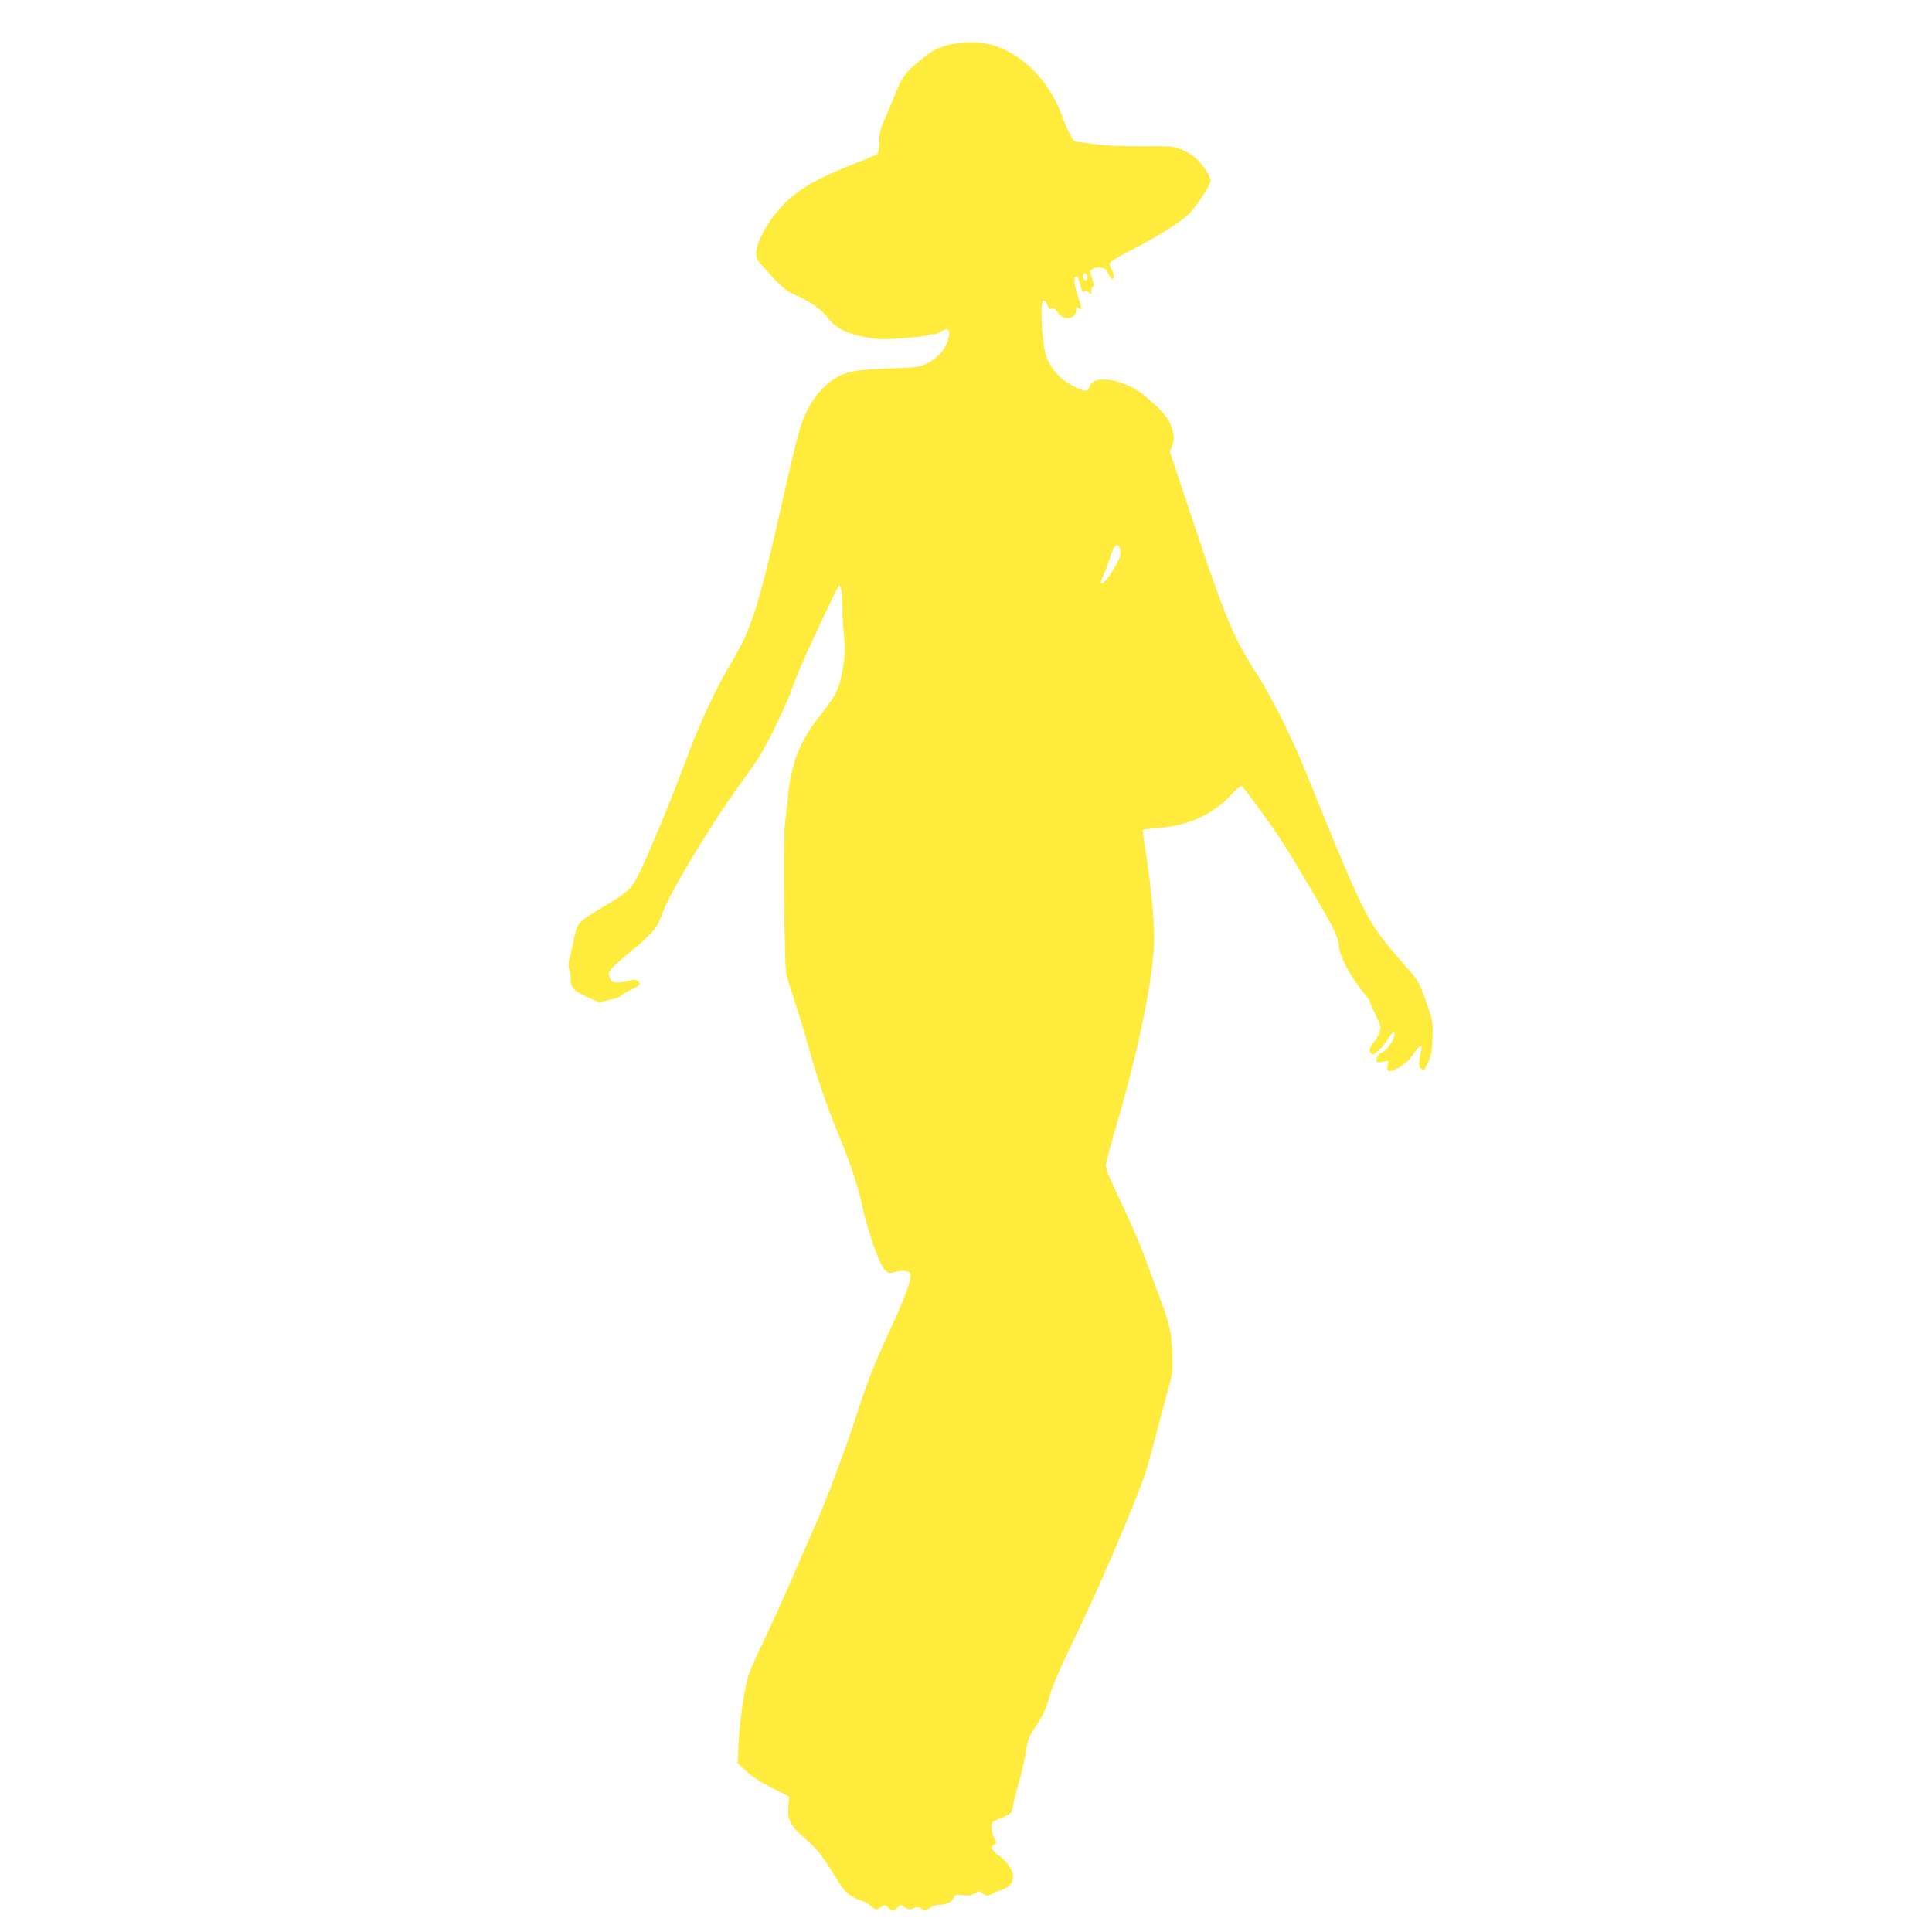 <?xml version="1.0" standalone="no"?>
<!DOCTYPE svg PUBLIC "-//W3C//DTD SVG 20010904//EN"
 "http://www.w3.org/TR/2001/REC-SVG-20010904/DTD/svg10.dtd">
<svg version="1.0" xmlns="http://www.w3.org/2000/svg"
 width="1280pt" height="1280pt" viewBox="0 0 1280 1280"
 preserveAspectRatio="xMidYMid meet">
<g transform="translate(0,1280) scale(0.1,-0.1)"
fill="#ffeb3b" stroke="none">
<path d="M6271 12499 c-62 -17 -89 -31 -157 -85 -110 -86 -137 -121 -184 -239
-21 -55 -53 -131 -71 -170 -26 -57 -33 -83 -33 -142 -1 -40 -6 -77 -11 -82 -6
-5 -73 -34 -150 -64 -250 -97 -381 -173 -482 -280 -95 -100 -173 -242 -173
-315 0 -40 6 -48 96 -144 84 -90 104 -106 172 -136 93 -41 166 -94 212 -155
46 -60 128 -100 248 -122 79 -14 114 -15 243 -6 83 6 159 16 170 21 11 6 24 8
30 5 5 -4 26 3 46 15 59 35 75 16 51 -61 -16 -56 -70 -114 -135 -146 -55 -26
-66 -28 -258 -34 -259 -9 -322 -27 -426 -124 -58 -53 -112 -141 -147 -238 -17
-46 -57 -205 -91 -353 -191 -855 -235 -1000 -376 -1234 -90 -149 -200 -380
-273 -575 -169 -448 -321 -808 -377 -892 -30 -45 -75 -79 -224 -167 -143 -85
-147 -90 -171 -211 -6 -33 -18 -82 -25 -108 -10 -33 -11 -56 -5 -73 6 -14 10
-45 10 -69 0 -58 25 -85 117 -124 l72 -31 71 16 c38 8 73 22 78 29 4 8 33 25
65 39 60 27 67 36 41 57 -12 10 -24 10 -60 1 -50 -14 -94 -15 -110 -4 -6 4
-14 21 -18 37 -6 28 -1 35 60 90 37 33 80 69 95 81 45 33 125 111 152 146 14
18 35 65 48 103 39 117 319 583 499 830 48 66 109 153 135 193 64 100 186 354
229 477 19 55 74 183 121 285 48 102 108 229 133 283 25 53 49 97 53 97 12 0
19 -44 19 -135 0 -49 5 -135 11 -190 10 -84 9 -118 -5 -209 -20 -138 -45 -191
-147 -319 -137 -170 -198 -322 -219 -550 -6 -62 -15 -141 -20 -177 -12 -86 -4
-931 9 -992 6 -26 33 -113 60 -195 27 -81 68 -215 90 -298 46 -170 116 -376
195 -568 86 -210 133 -353 161 -487 34 -159 115 -387 150 -417 21 -18 30 -20
57 -12 47 13 94 11 107 -5 18 -22 -28 -154 -134 -381 -107 -232 -152 -347
-225 -575 -62 -195 -201 -564 -272 -723 -27 -61 -93 -211 -145 -332 -52 -121
-137 -308 -188 -415 -52 -107 -101 -220 -109 -250 -27 -95 -56 -300 -63 -438
l-6 -133 59 -55 c40 -37 95 -73 171 -111 l112 -56 -6 -62 c-8 -87 15 -134 103
-210 99 -86 108 -98 234 -301 39 -62 85 -99 145 -115 22 -6 50 -22 62 -35 26
-28 49 -30 75 -7 17 15 20 15 41 -5 29 -27 35 -27 64 0 21 20 24 20 41 5 21
-19 45 -22 73 -7 14 8 25 6 44 -6 25 -16 27 -16 55 5 17 12 44 21 64 21 46 0
81 17 94 46 10 21 16 23 60 17 38 -4 57 -1 80 13 29 17 32 17 50 1 22 -21 41
-21 67 -3 11 7 33 16 49 20 15 4 41 17 57 28 59 44 31 135 -62 203 -52 39 -60
58 -31 74 16 10 16 12 0 41 -10 18 -18 49 -18 71 0 32 4 41 23 48 87 34 108
46 112 65 15 79 31 141 52 211 13 44 30 123 39 175 13 82 21 104 58 160 62 94
76 123 103 222 15 55 64 170 132 310 166 340 401 883 493 1138 11 30 46 156
79 280 32 124 70 268 85 320 23 86 25 107 21 220 -6 137 -20 197 -95 395 -23
61 -64 173 -93 250 -28 77 -97 235 -152 350 -73 151 -101 220 -100 245 1 19
31 136 68 259 137 461 231 907 250 1181 8 109 -12 354 -50 610 -14 91 -25 168
-25 171 0 3 46 9 103 13 191 13 364 90 479 215 35 38 69 66 75 63 15 -10 170
-222 250 -342 96 -145 342 -563 370 -630 12 -30 23 -67 23 -82 0 -67 78 -212
174 -327 20 -24 36 -49 36 -56 0 -7 16 -44 36 -84 33 -66 35 -74 24 -109 -7
-20 -20 -46 -30 -57 -35 -40 -43 -66 -27 -82 13 -13 19 -11 51 18 20 17 48 51
62 75 14 24 30 44 35 44 29 0 -25 -106 -64 -126 -37 -19 -47 -31 -47 -57 0
-16 5 -18 40 -12 l40 7 -6 -31 c-10 -46 16 -50 81 -10 36 22 67 51 90 86 39
58 61 70 51 26 -18 -75 -18 -109 -2 -122 20 -17 27 -11 54 54 16 39 21 76 23
155 3 103 2 108 -45 240 -47 130 -51 137 -130 225 -187 211 -240 290 -332 492
-48 103 -142 328 -211 498 -169 419 -163 405 -265 620 -51 106 -129 249 -178
325 -158 244 -206 359 -424 1011 l-156 467 16 37 c31 76 -10 180 -107 267 -91
83 -123 106 -181 132 -130 58 -239 55 -260 -5 -13 -37 -30 -37 -106 2 -87 43
-156 121 -183 207 -27 89 -40 362 -16 362 8 0 20 -14 26 -31 8 -24 15 -29 30
-24 14 4 24 -3 39 -26 35 -56 122 -45 122 15 0 24 2 27 15 16 25 -21 25 -8 0
65 -28 85 -35 136 -18 142 14 5 16 0 33 -66 8 -32 14 -41 23 -32 8 8 16 6 29
-6 17 -15 18 -15 18 10 0 14 5 27 12 29 9 3 7 17 -6 53 -18 47 -18 49 0 62 10
7 34 12 54 10 29 -3 38 -10 53 -40 9 -21 22 -37 27 -37 15 0 12 35 -7 68 -14
25 -15 33 -4 46 7 8 77 49 156 89 157 82 291 166 353 221 52 48 152 197 152
228 0 31 -46 102 -96 149 -22 20 -66 47 -99 59 -56 21 -74 23 -255 21 -133 -1
-236 4 -323 15 l-129 17 -25 40 c-14 22 -35 70 -48 106 -81 238 -248 418 -454
488 -85 29 -214 30 -320 2z m934 -1534 c0 -26 -21 -30 -28 -6 -2 11 -2 22 1
26 11 10 27 -2 27 -20z m215 -1799 c11 -31 4 -59 -37 -128 -64 -110 -115 -144
-73 -50 11 24 32 79 46 122 28 83 47 99 64 56z"/>
</g>
</svg>
